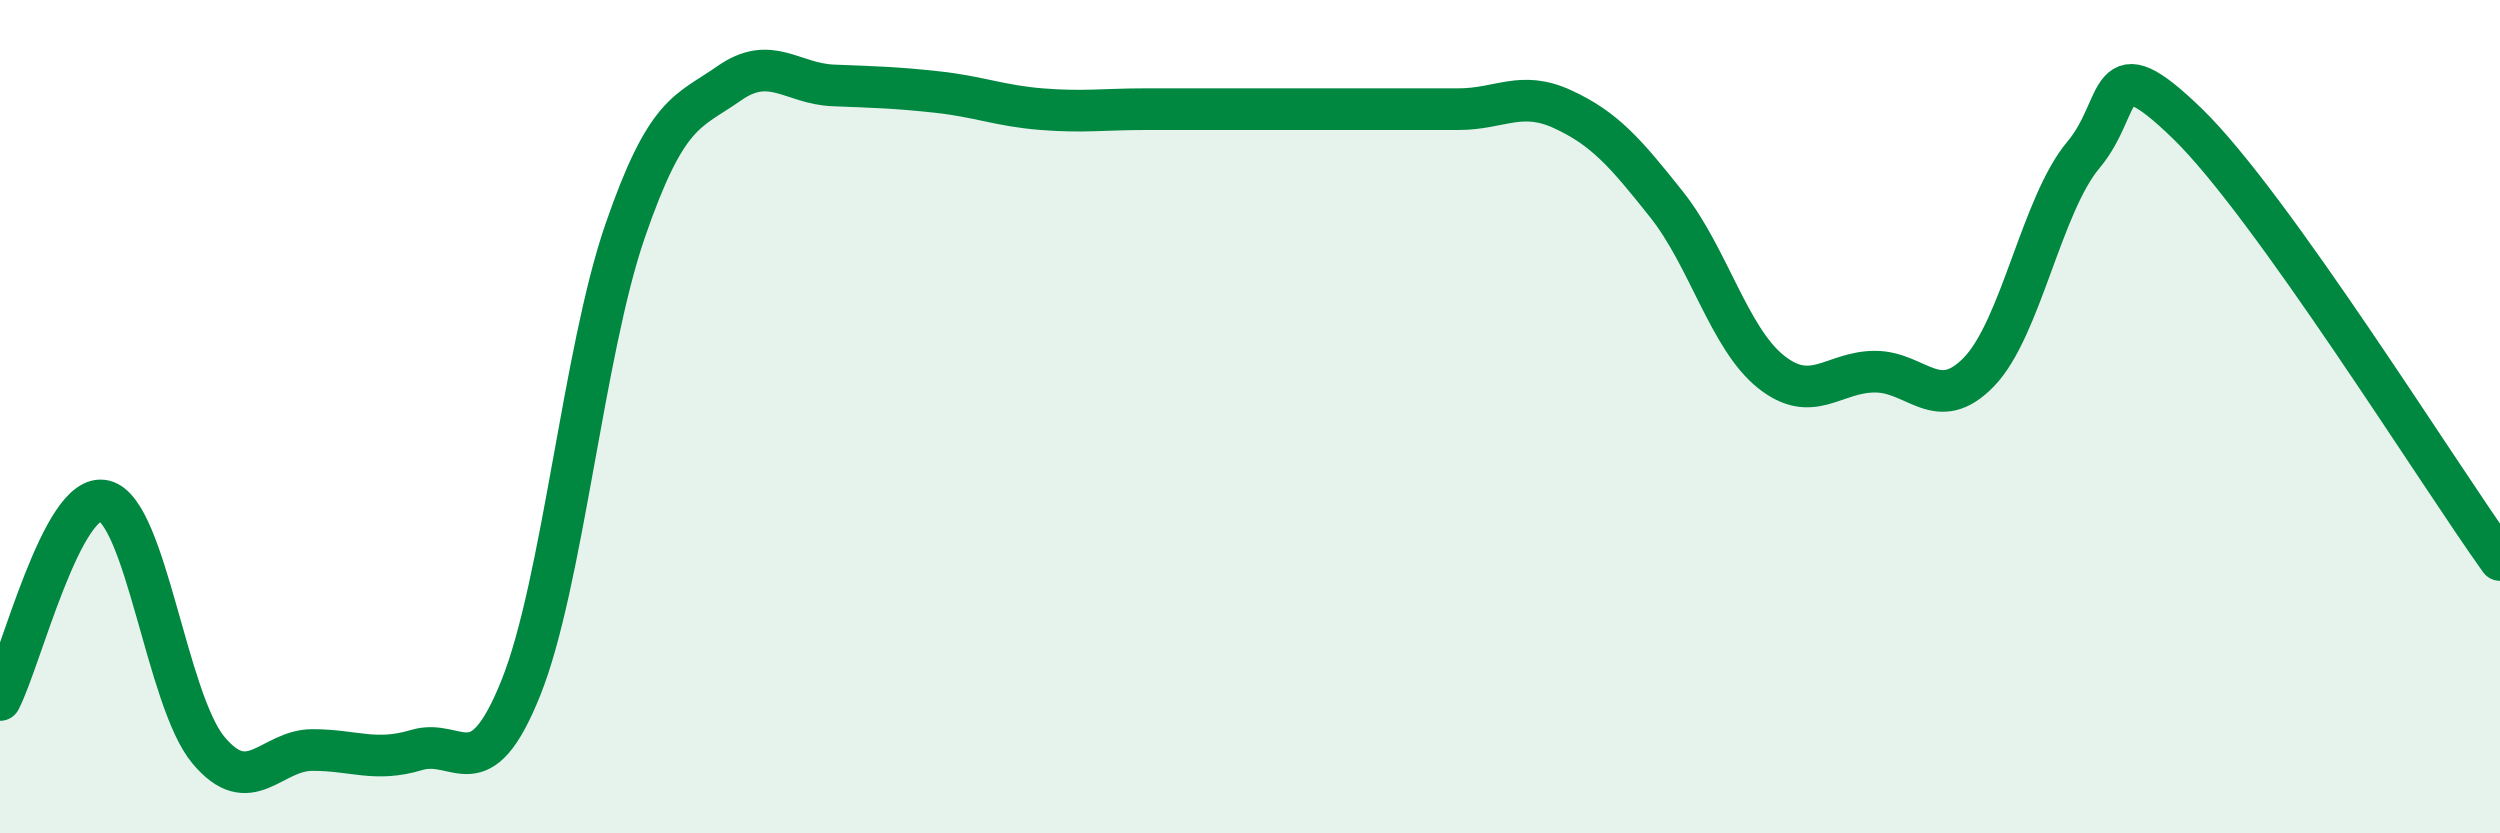
    <svg width="60" height="20" viewBox="0 0 60 20" xmlns="http://www.w3.org/2000/svg">
      <path
        d="M 0,16.8 C 0.5,15.84 1.5,11.78 2.5,12.02 C 3.5,12.26 4,16.8 5,18 C 6,19.2 6.5,18 7.5,18 C 8.5,18 9,18.3 10,18 C 11,17.7 11.5,19 12.5,16.51 C 13.5,14.02 14,8.45 15,5.55 C 16,2.65 16.5,2.7 17.5,2 C 18.5,1.3 19,2.01 20,2.05 C 21,2.09 21.5,2.1 22.5,2.21 C 23.5,2.32 24,2.54 25,2.62 C 26,2.7 26.5,2.62 27.5,2.62 C 28.5,2.62 29,2.62 30,2.62 C 31,2.62 31.5,2.62 32.5,2.62 C 33.5,2.62 34,2.62 35,2.62 C 36,2.62 36.5,2.16 37.5,2.62 C 38.5,3.08 39,3.65 40,4.91 C 41,6.17 41.5,8.12 42.5,8.92 C 43.5,9.72 44,8.92 45,8.92 C 46,8.92 46.5,9.96 47.5,8.92 C 48.5,7.88 49,4.91 50,3.72 C 51,2.53 50.5,1.03 52.5,2.97 C 54.5,4.91 58.5,11.35 60,13.44L60 20L0 20Z"
        fill="#008740"
        opacity="0.1"
        stroke-linecap="round"
        stroke-linejoin="round"
      />
      <path
        d="M 0,16.8 C 0.5,15.84 1.5,11.78 2.5,12.02 C 3.5,12.26 4,16.8 5,18 C 6,19.2 6.5,18 7.5,18 C 8.5,18 9,18.3 10,18 C 11,17.7 11.5,19 12.5,16.51 C 13.5,14.02 14,8.45 15,5.55 C 16,2.65 16.5,2.7 17.5,2 C 18.5,1.3 19,2.01 20,2.05 C 21,2.09 21.5,2.1 22.5,2.21 C 23.5,2.32 24,2.54 25,2.62 C 26,2.7 26.5,2.62 27.5,2.62 C 28.5,2.62 29,2.62 30,2.62 C 31,2.62 31.5,2.62 32.5,2.62 C 33.5,2.62 34,2.62 35,2.62 C 36,2.62 36.5,2.16 37.5,2.62 C 38.5,3.08 39,3.65 40,4.91 C 41,6.17 41.5,8.12 42.5,8.92 C 43.5,9.72 44,8.92 45,8.92 C 46,8.92 46.5,9.96 47.5,8.92 C 48.5,7.88 49,4.91 50,3.72 C 51,2.53 50.5,1.03 52.5,2.97 C 54.5,4.91 58.5,11.35 60,13.44"
        stroke="#008740"
        stroke-width="1"
        fill="none"
        stroke-linecap="round"
        stroke-linejoin="round"
      />
    </svg>
  